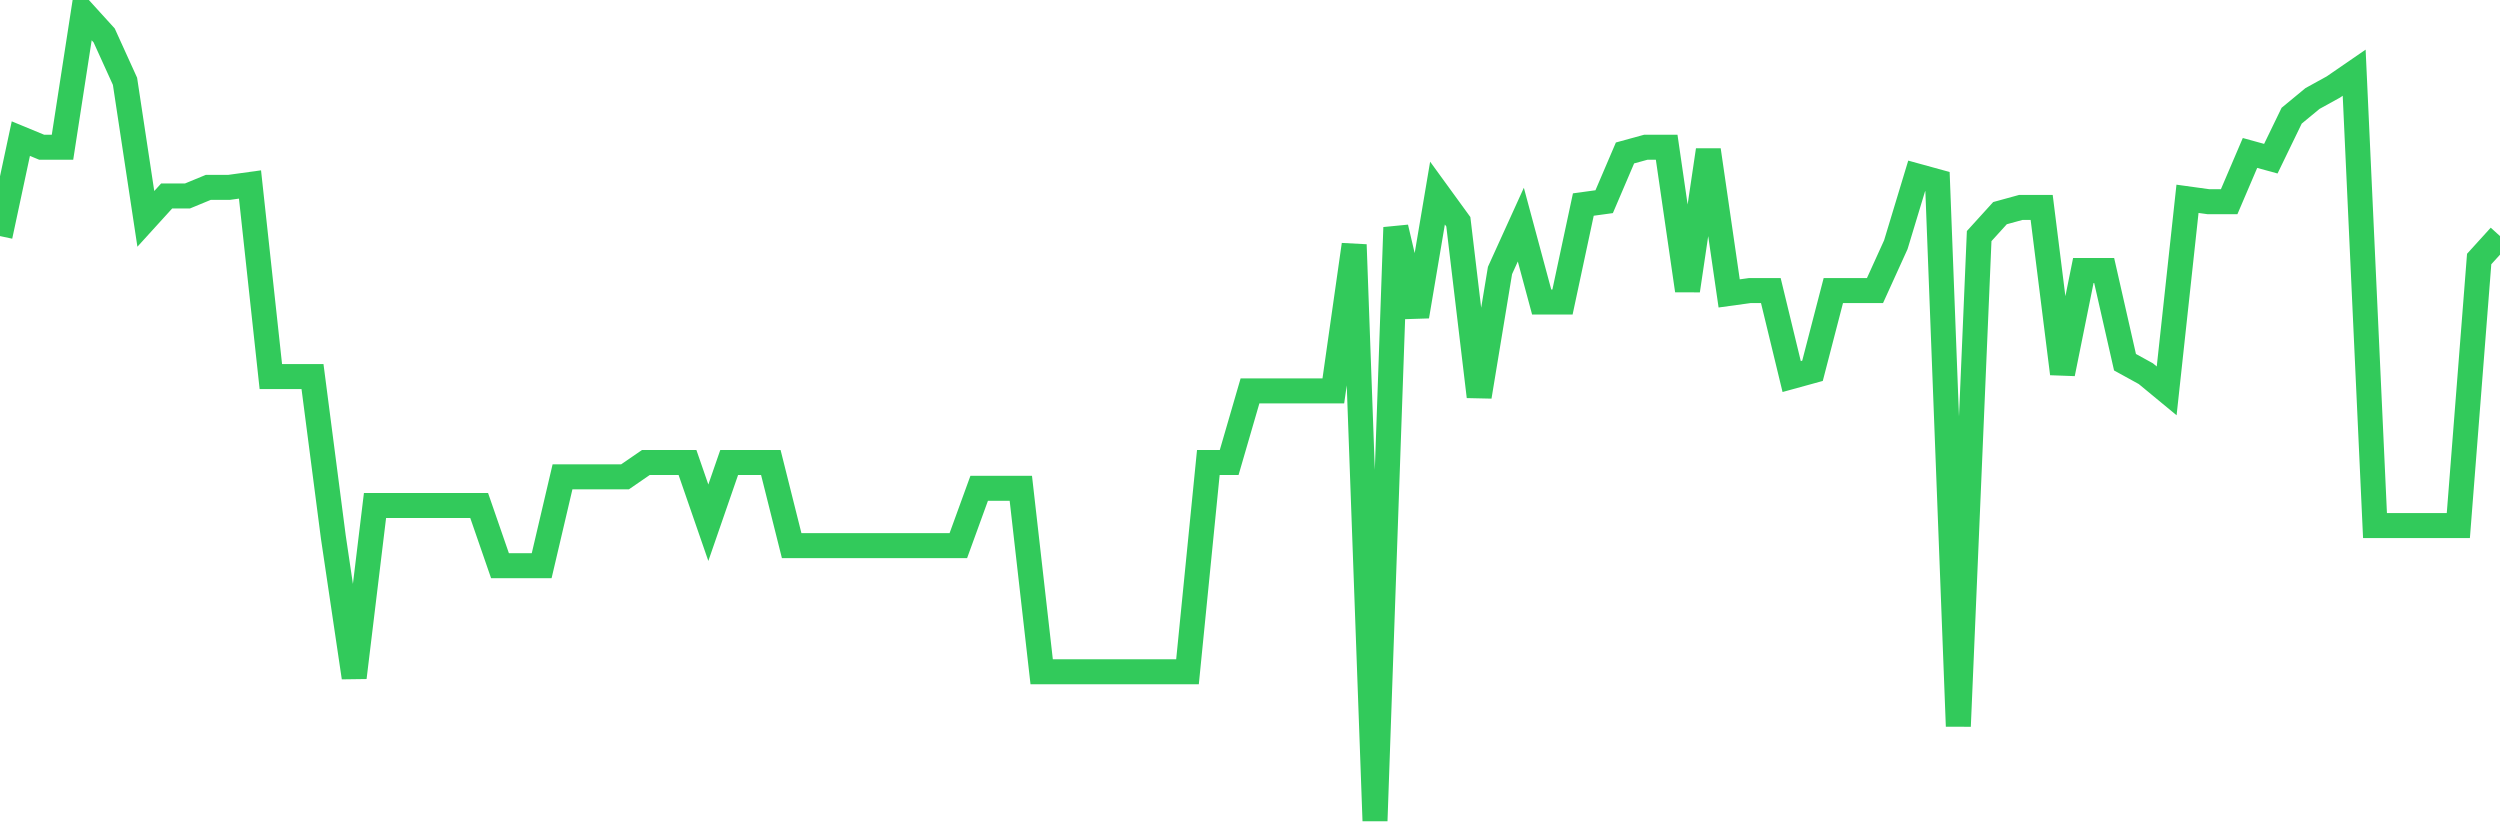 <svg
  xmlns="http://www.w3.org/2000/svg"
  xmlns:xlink="http://www.w3.org/1999/xlink"
  width="120"
  height="40"
  viewBox="0 0 120 40"
  preserveAspectRatio="none"
>
  <polyline
    points="0,11.332 1,6.654 2,7.067 3,7.067 4,0.6 5,1.701 6,3.902 7,10.506 8,9.406 9,9.406 10,8.993 11,8.993 12,8.855 13,18.074 14,18.074 15,18.074 16,25.779 17,32.521 18,24.265 19,24.265 20,24.265 21,24.265 22,24.265 23,24.265 24,27.155 25,27.155 26,27.155 27,22.889 28,22.889 29,22.889 30,22.889 31,22.201 32,22.201 33,22.201 34,25.091 35,22.201 36,22.201 37,22.201 38,26.191 39,26.191 40,26.191 41,26.191 42,26.191 43,26.191 44,26.191 45,26.191 46,26.191 47,23.44 48,23.44 49,23.44 50,32.245 51,32.245 52,32.245 53,32.245 54,32.245 55,32.245 56,32.245 57,32.245 58,22.201 59,22.201 60,18.762 61,18.762 62,18.762 63,18.762 64,18.762 65,11.745 66,39.4 67,10.919 68,15.184 69,9.268 70,10.644 71,19.037 72,12.983 73,10.782 74,14.496 75,14.496 76,9.818 77,9.681 78,7.342 79,7.067 80,7.067 81,13.946 82,7.204 83,14.084 84,13.946 85,13.946 86,18.074 87,17.799 88,13.946 89,13.946 90,13.946 91,11.745 92,8.443 93,8.718 94,34.86 95,11.332 96,10.231 97,9.956 98,9.956 99,17.936 100,12.983 101,12.983 102,17.386 103,17.936 104,18.762 105,9.543 106,9.681 107,9.681 108,7.342 109,7.617 110,5.553 111,4.728 112,4.177 113,3.489 114,25.228 115,25.228 116,25.228 117,25.228 118,25.228 119,12.433 120,11.332"
    fill="none"
    stroke="#32ca5b"
    stroke-width="1.2"
  >
  </polyline>
</svg>